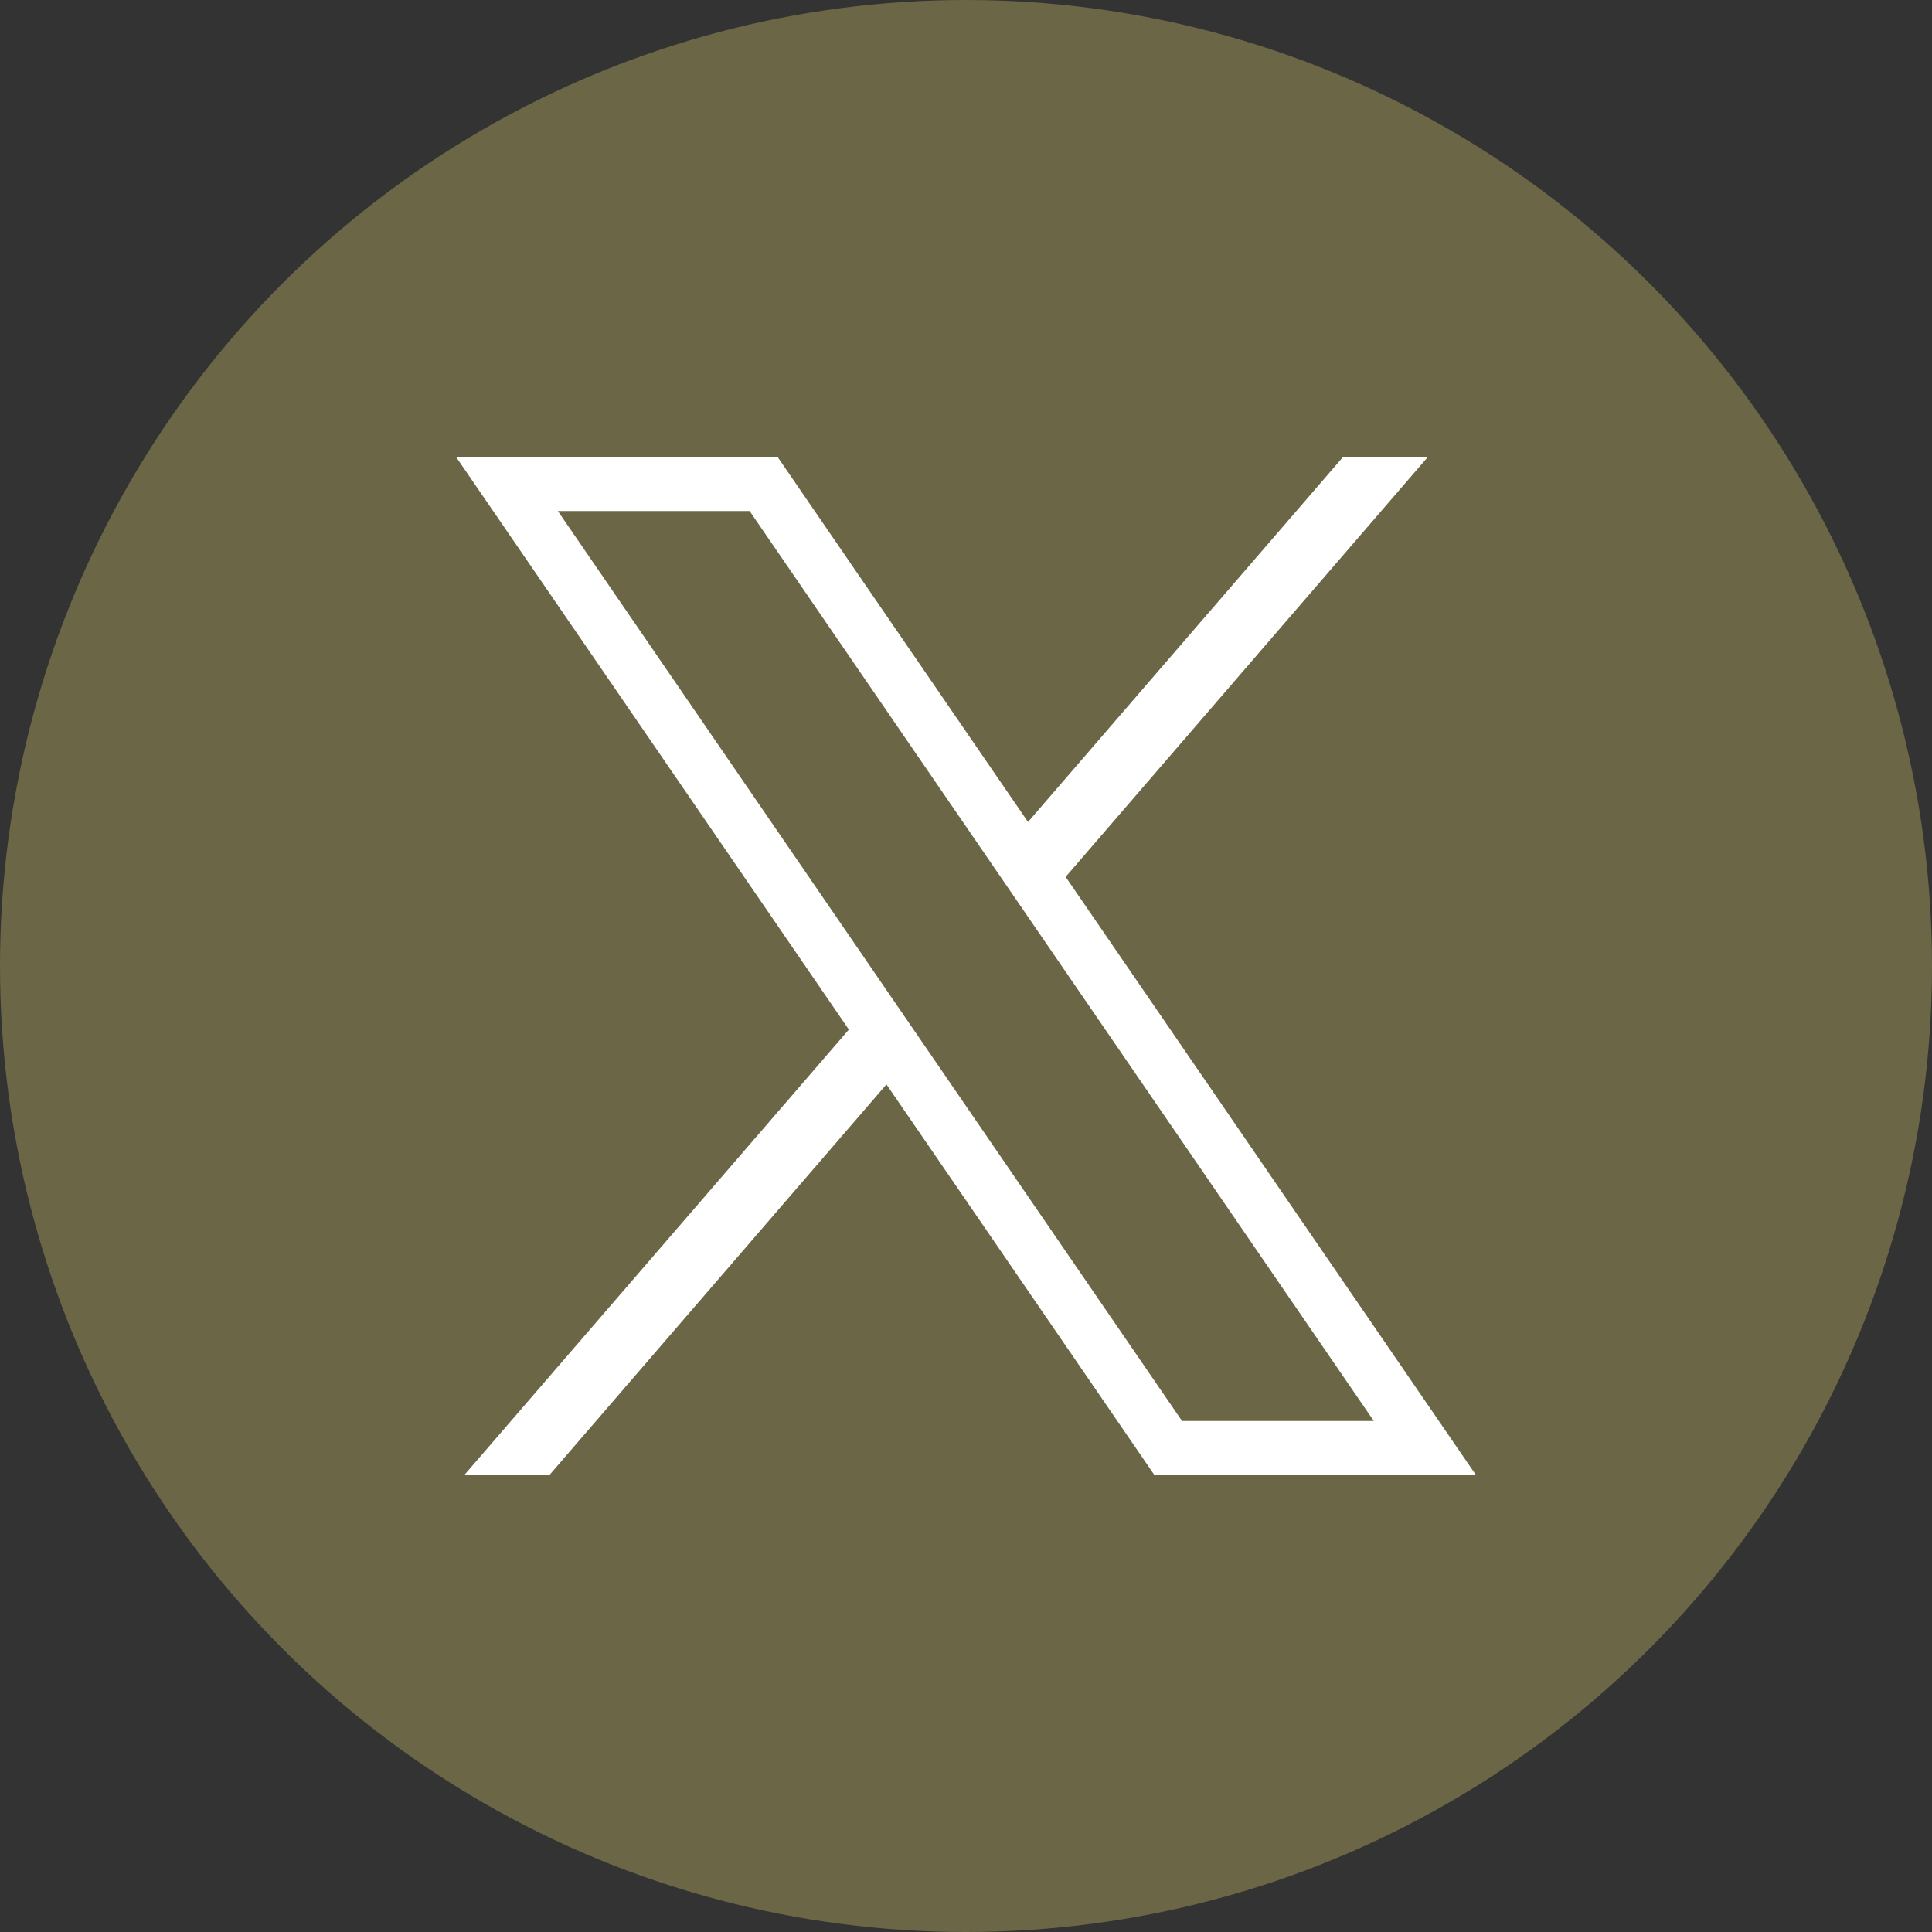 <svg height="40" viewBox="0 0 40 40" width="40" xmlns="http://www.w3.org/2000/svg"><rect x="0" y="0" width="40" height="40" fill="#333333" stroke="none"/><circle cx="20" cy="20" fill="#6b6646" r="20"/><path d="m5.92 6 8.125 11.844-7.953 9.213h1.762l6.969-8.078 5.541 8.078h6.657l-8.488-12.374 7.49-8.683h-1.756l-6.513 7.546-5.177-7.546zm2.1 1.108h3.97l12.923 18.84h-3.97z" fill="#fff" transform="translate(3.53 3.472)"/></svg>